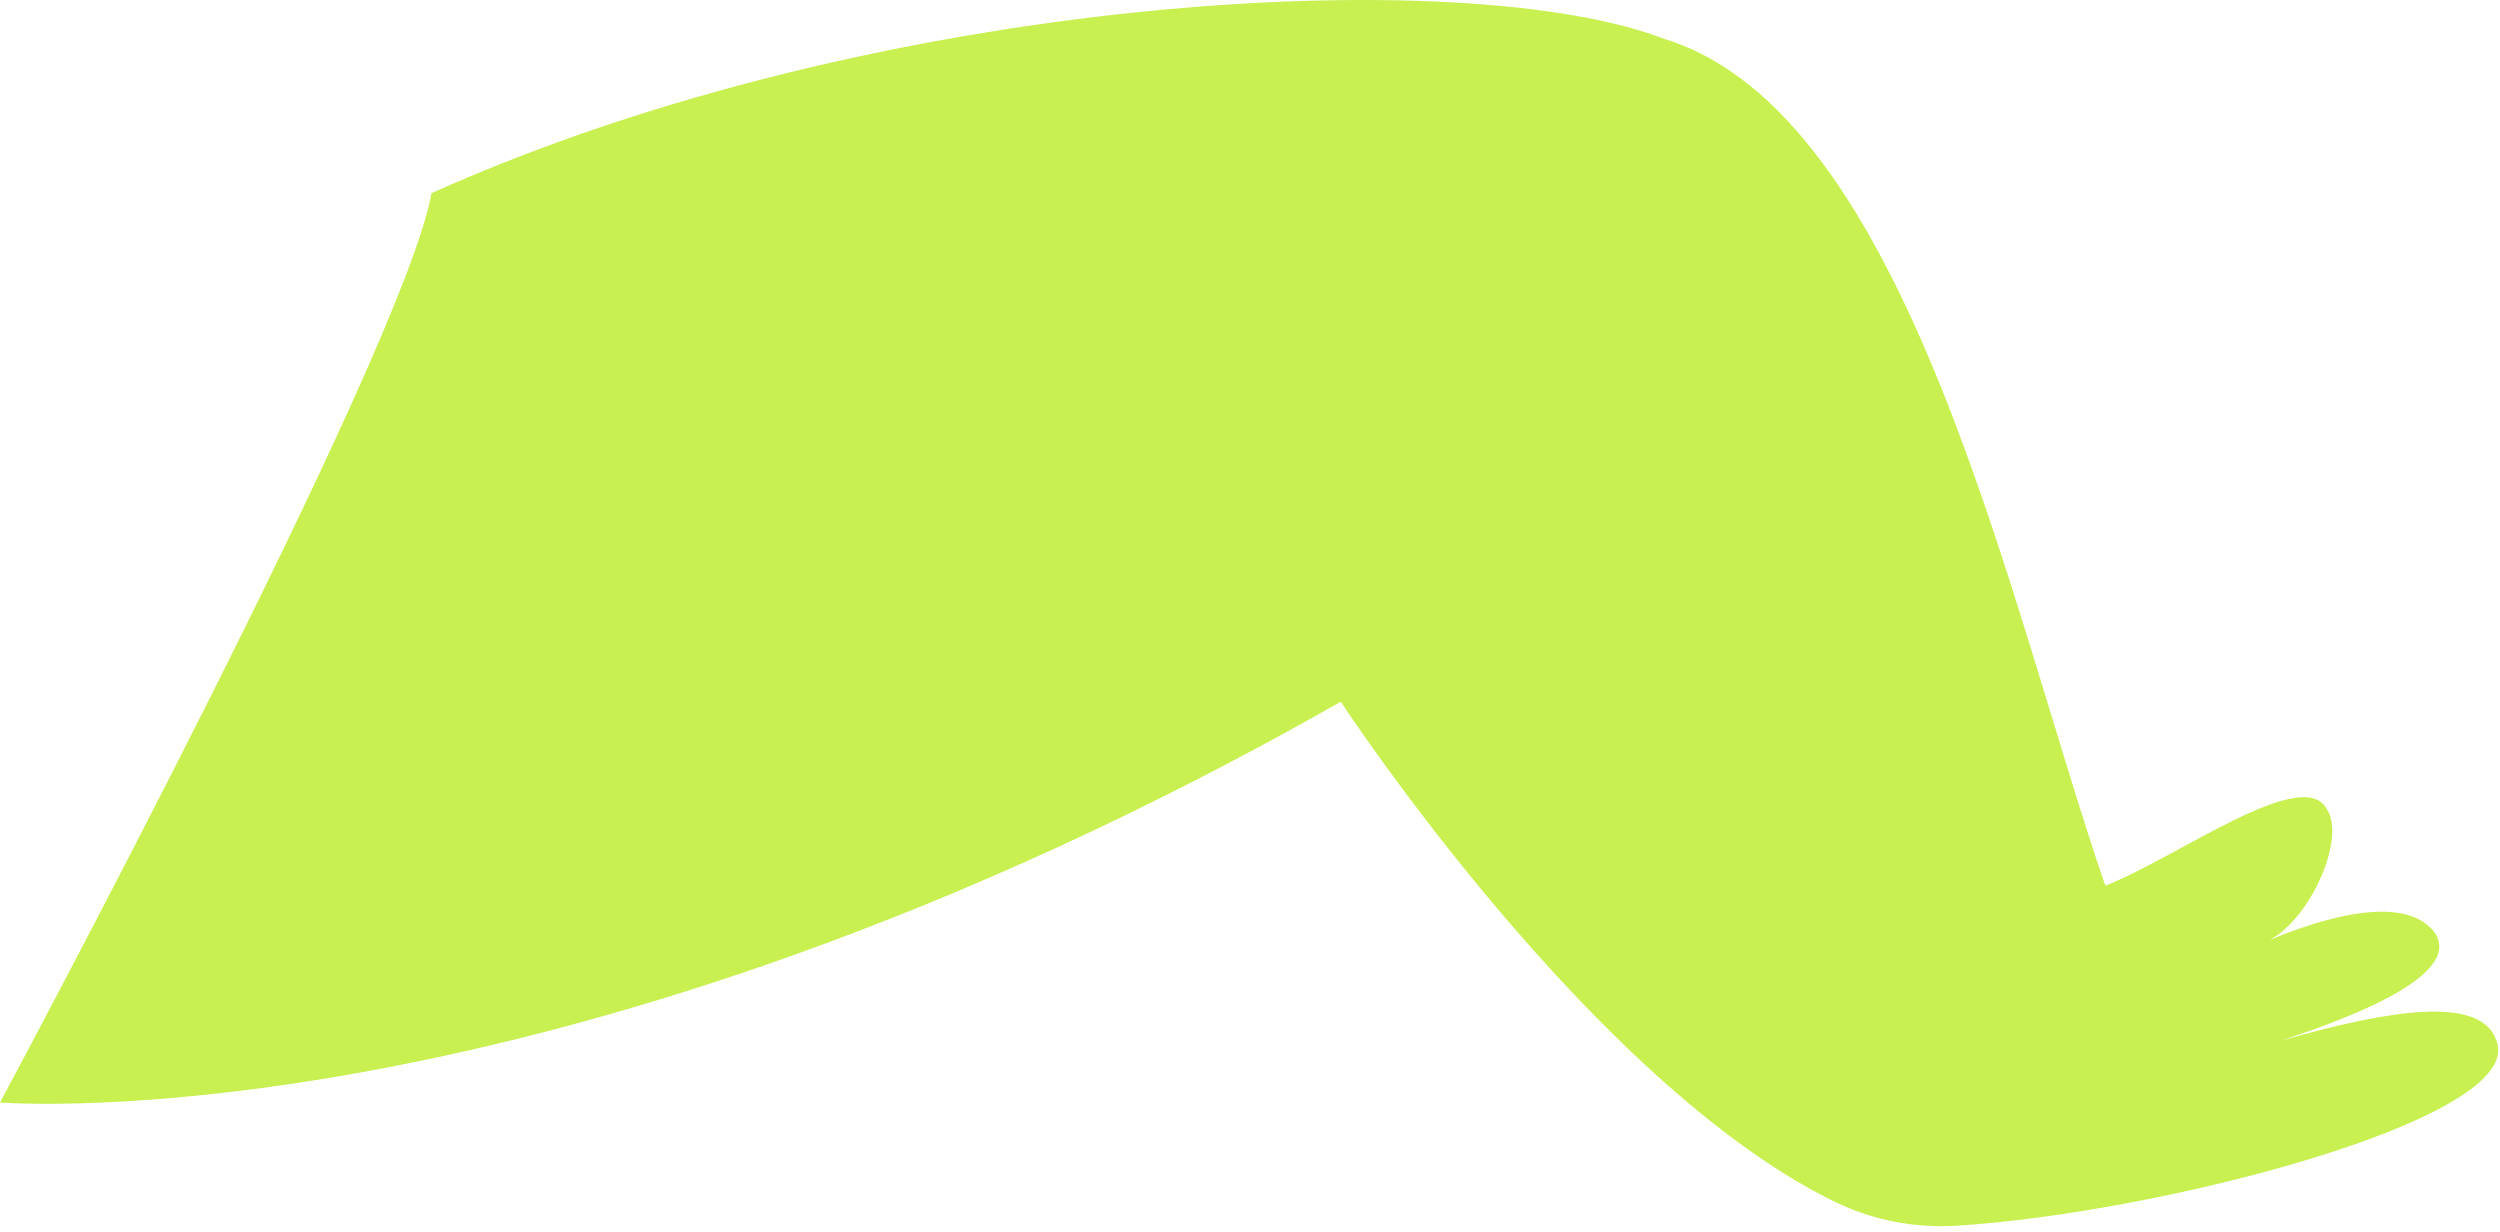 <?xml version="1.0" encoding="utf-8"?>
<svg xmlns="http://www.w3.org/2000/svg" fill="none" height="100%" overflow="visible" preserveAspectRatio="none" style="display: block;" viewBox="0 0 71 35" width="100%">
<path d="M52.149 34.148C53.214 34.662 54.389 34.882 55.569 34.81C61.416 34.445 71.778 31.747 70.899 29.557C70.462 28.246 67.836 28.683 64.772 29.557C66.083 29.12 70.025 27.805 69.151 26.494C68.303 25.361 65.981 26.061 64.454 26.697C65.642 26.069 66.622 23.791 66.088 22.993C65.434 21.686 61.81 24.372 59.791 25.153C57.05 17.192 54.198 3.215 47.269 1.107C41.579 -1.091 24.946 -0.205 12.254 5.486C11.486 9.932 0 31.31 0 31.31C0 31.31 15.759 32.621 38.078 19.929C38.078 19.929 45.194 30.792 52.153 34.153L52.149 34.148Z" fill="#C8F050" id="Vector"/>
</svg>